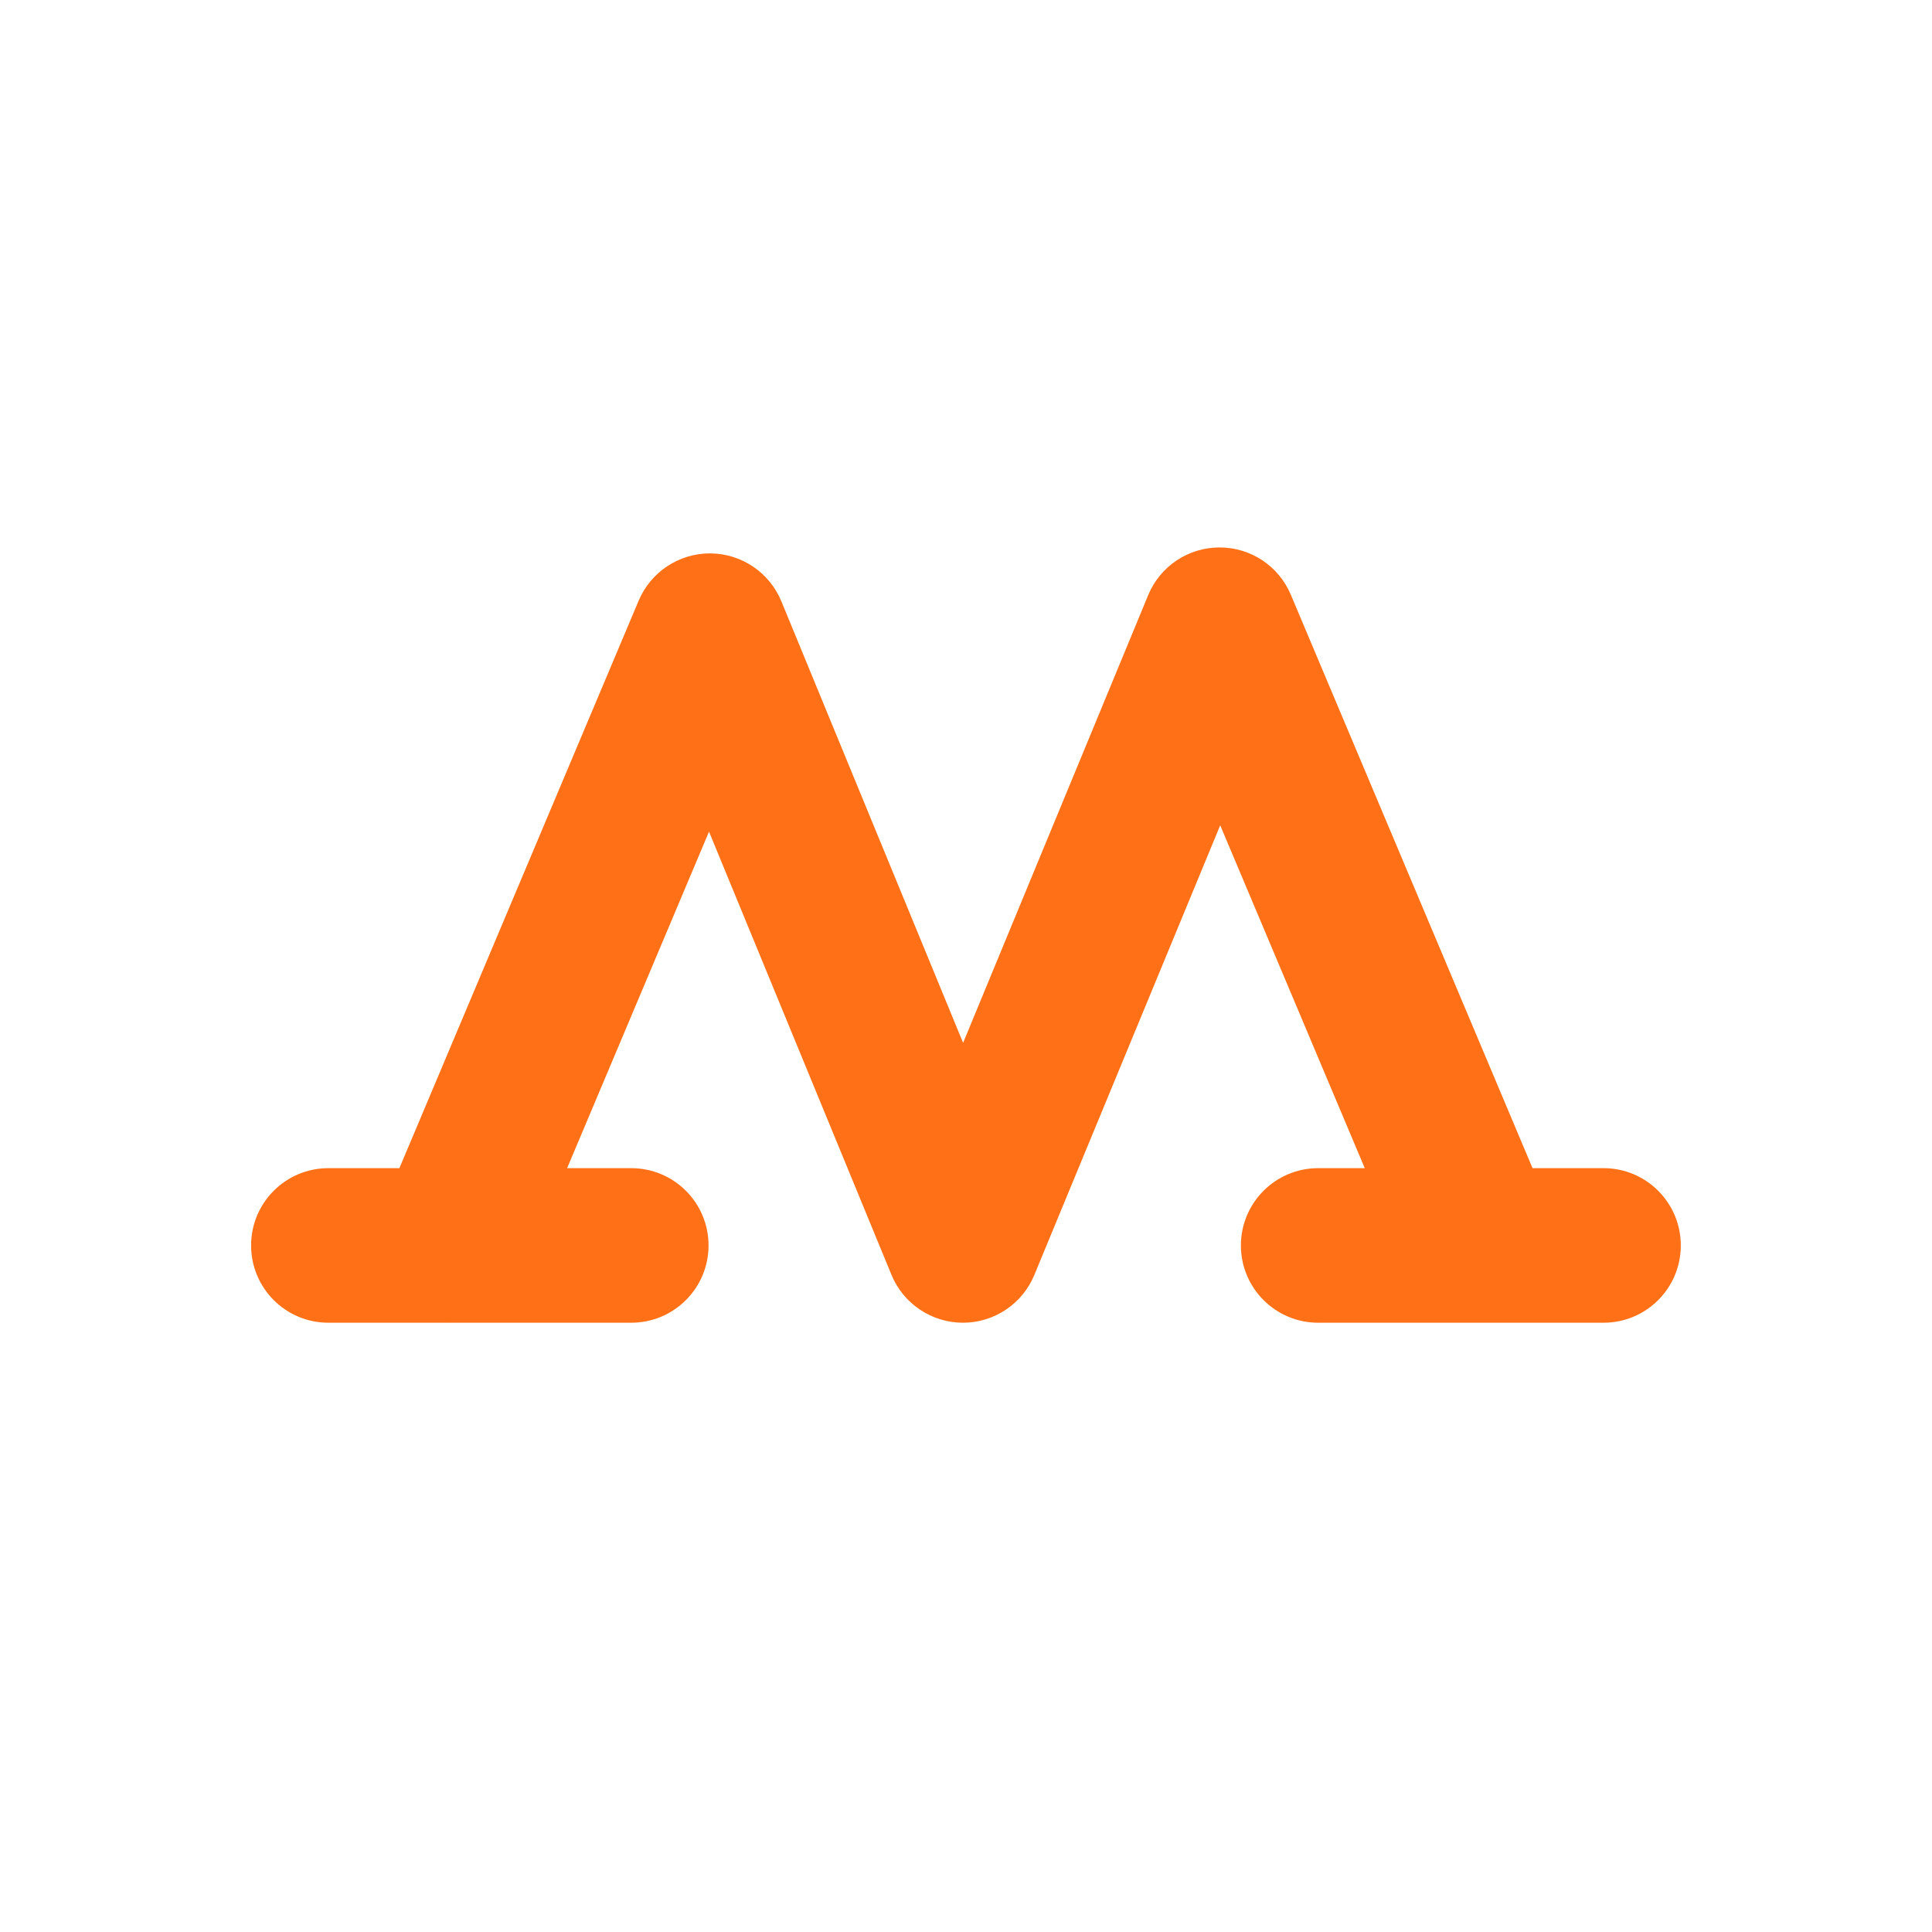 <?xml version="1.0" encoding="UTF-8"?> <svg xmlns="http://www.w3.org/2000/svg" viewBox="0 0 100 100" fill-rule="evenodd"><path d="m83 60.465h-3.676l-12.512-29.684c-0.625-1.484-2.078-2.449-3.688-2.445h-0.012c-1.617 0.004-3.07 0.98-3.684 2.473l-9.578 23.168-9.406-22.852c-0.617-1.496-2.07-2.473-3.684-2.481h-0.02c-1.605 0-3.059 0.965-3.684 2.449l-12.383 29.371h-3.676c-2.211 0-4 1.789-4 4 0 2.211 1.789 4 4 4h6.309l0.02 0.004 0.012-0.004h9.336c2.207 0 4-1.789 4-4 0-2.211-1.793-4-4-4h-3.32l7.344-17.418 9.445 22.941c0.617 1.496 2.078 2.477 3.699 2.477h0.004-0.004c1.621 0 3.078-0.977 3.695-2.473l9.621-23.273 7.481 17.746h-2.41c-2.207 0-4 1.789-4 4 0 2.211 1.793 4 4 4h8.418 0.039 6.312c2.211 0 4-1.789 4-4 0-2.211-1.789-4-4-4z" fill="#ff7017"></path></svg> 